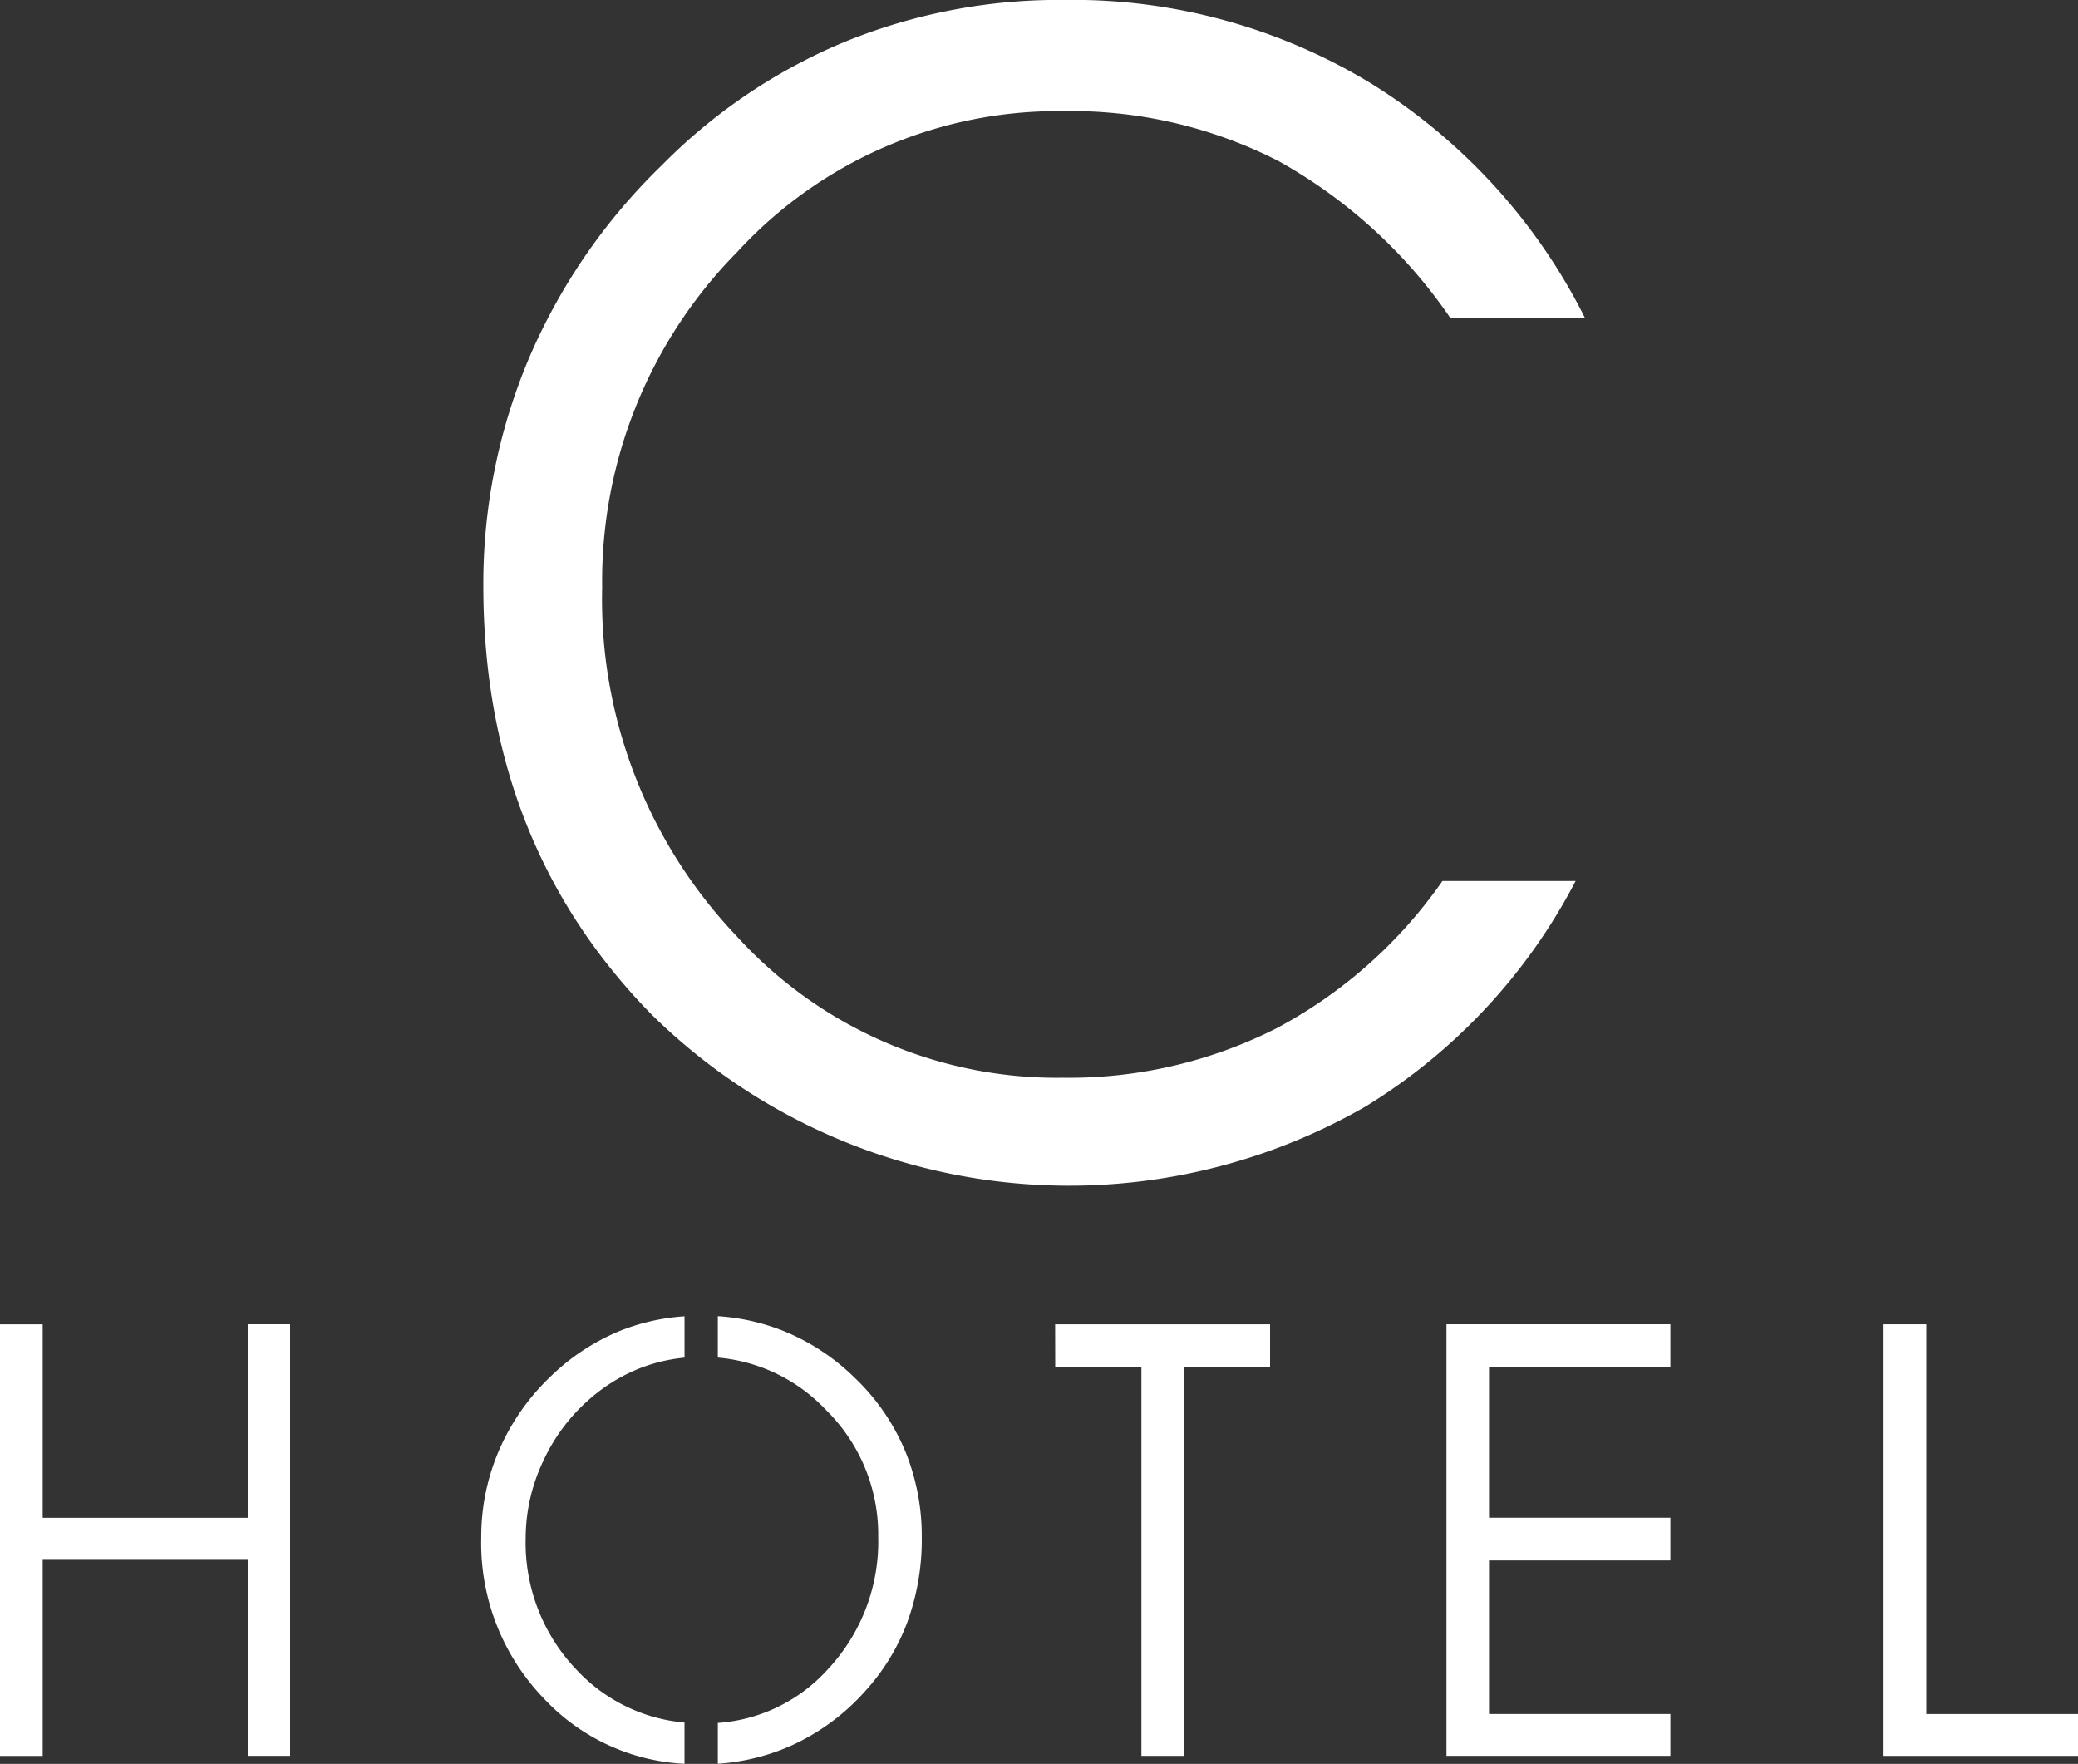 <svg xmlns="http://www.w3.org/2000/svg" xmlns:xlink="http://www.w3.org/1999/xlink" width="94.379" height="80.105" viewBox="0 0 94.379 80.105"><rect x="0" y="0" width="94.379" height="80.105" fill="#333333" stroke="none"/><defs><clipPath id="clip-path"><rect id="Rectangle_26" data-name="Rectangle 26" width="94.379" height="80.105" transform="translate(0 0)" fill="#fff"></rect></clipPath></defs><g id="Group_20" data-name="Group 20" transform="translate(0 -0.003)"><g id="Group_18" data-name="Group 18" transform="translate(0 0.003)" clip-path="url(#clip-path)"><path id="Path_23" data-name="Path 23" d="M300.549,816.382a10.232,10.232,0,0,0-2.283,3.326,9.913,9.913,0,0,0-.786,3.9,10.164,10.164,0,0,0,2.866,7.34,9.376,9.376,0,0,0,6.366,2.944v-1.873a7.6,7.6,0,0,1-4.886-2.38,8.339,8.339,0,0,1-2.328-6,8.185,8.185,0,0,1,.8-3.5,8.344,8.344,0,0,1,2.2-2.893,7.777,7.777,0,0,1,2.323-1.369,7.518,7.518,0,0,1,1.892-.43v-1.878a9.581,9.581,0,0,0-2.994.687,9.936,9.936,0,0,0-3.169,2.127" transform="translate(-275.623 -753.792)" fill="#fff" fill-rule="evenodd"></path><path id="Path_24" data-name="Path 24" d="M1166.29,836.24v-17.7h-1.939v19.6h8.829v-1.9Z" transform="translate(-1078.801 -758.4)" fill="#fff" fill-rule="evenodd"></path><path id="Path_25" data-name="Path 25" d="M894.13,838.138H904.3v-1.9h-8.237v-6.973H904.3v-1.939h-8.237v-6.862H904.3v-1.925H894.13Z" transform="translate(-828.434 -758.4)" fill="#fff" fill-rule="evenodd"></path><path id="Path_26" data-name="Path 26" d="M652.285,820.467H656.2v17.671h1.925V820.467h3.918v-1.925h-9.762Z" transform="translate(-604.359 -758.4)" fill="#fff" fill-rule="evenodd"></path><path id="Path_27" data-name="Path 27" d="M449.989,816.409a9.932,9.932,0,0,0-3.211-2.145,9.681,9.681,0,0,0-3.054-.7v1.88a7.649,7.649,0,0,1,4.914,2.381,7.935,7.935,0,0,1,2.371,5.755,8.487,8.487,0,0,1-2.3,6.032,7.409,7.409,0,0,1-4.984,2.424v1.853a9.79,9.79,0,0,0,3.3-.809,10.014,10.014,0,0,0,3.381-2.476,9.7,9.7,0,0,0,1.934-3.169,10.925,10.925,0,0,0,.647-3.826,10.177,10.177,0,0,0-.753-3.918,9.849,9.849,0,0,0-2.246-3.285" transform="translate(-411.122 -753.792)" fill="#fff" fill-rule="evenodd"></path><path id="Path_28" data-name="Path 28" d="M11.25,827.329H1.939v-8.787H0v19.6H1.939V829.2H11.25v8.938h1.925v-19.6H11.25Z" transform="translate(0 -758.4)" fill="#fff" fill-rule="evenodd"></path><path id="Path_29" data-name="Path 29" d="M348.318,40.013h-6.045a21.471,21.471,0,0,1-7.538,6.688,20.855,20.855,0,0,1-9.711,2.246,19.65,19.65,0,0,1-14.809-6.434,22.173,22.173,0,0,1-6.106-15.829,21.268,21.268,0,0,1,6.13-15.234,19.767,19.767,0,0,1,14.785-6.4,20.651,20.651,0,0,1,9.808,2.27,22.988,22.988,0,0,1,7.793,7.113h6.118a26.483,26.483,0,0,0-9.759-10.67A26.1,26.1,0,0,0,325.1,0a25.775,25.775,0,0,0-9.979,1.906,25.27,25.27,0,0,0-8.3,5.6,26.877,26.877,0,0,0-6.045,8.787,26.276,26.276,0,0,0-2.064,10.318q0,11.654,7.624,19.446a27,27,0,0,0,32.458,4.188,26.155,26.155,0,0,0,9.529-10.233" transform="translate(-276.76 -0.003)" fill="#fff" fill-rule="evenodd"></path></g></g></svg>